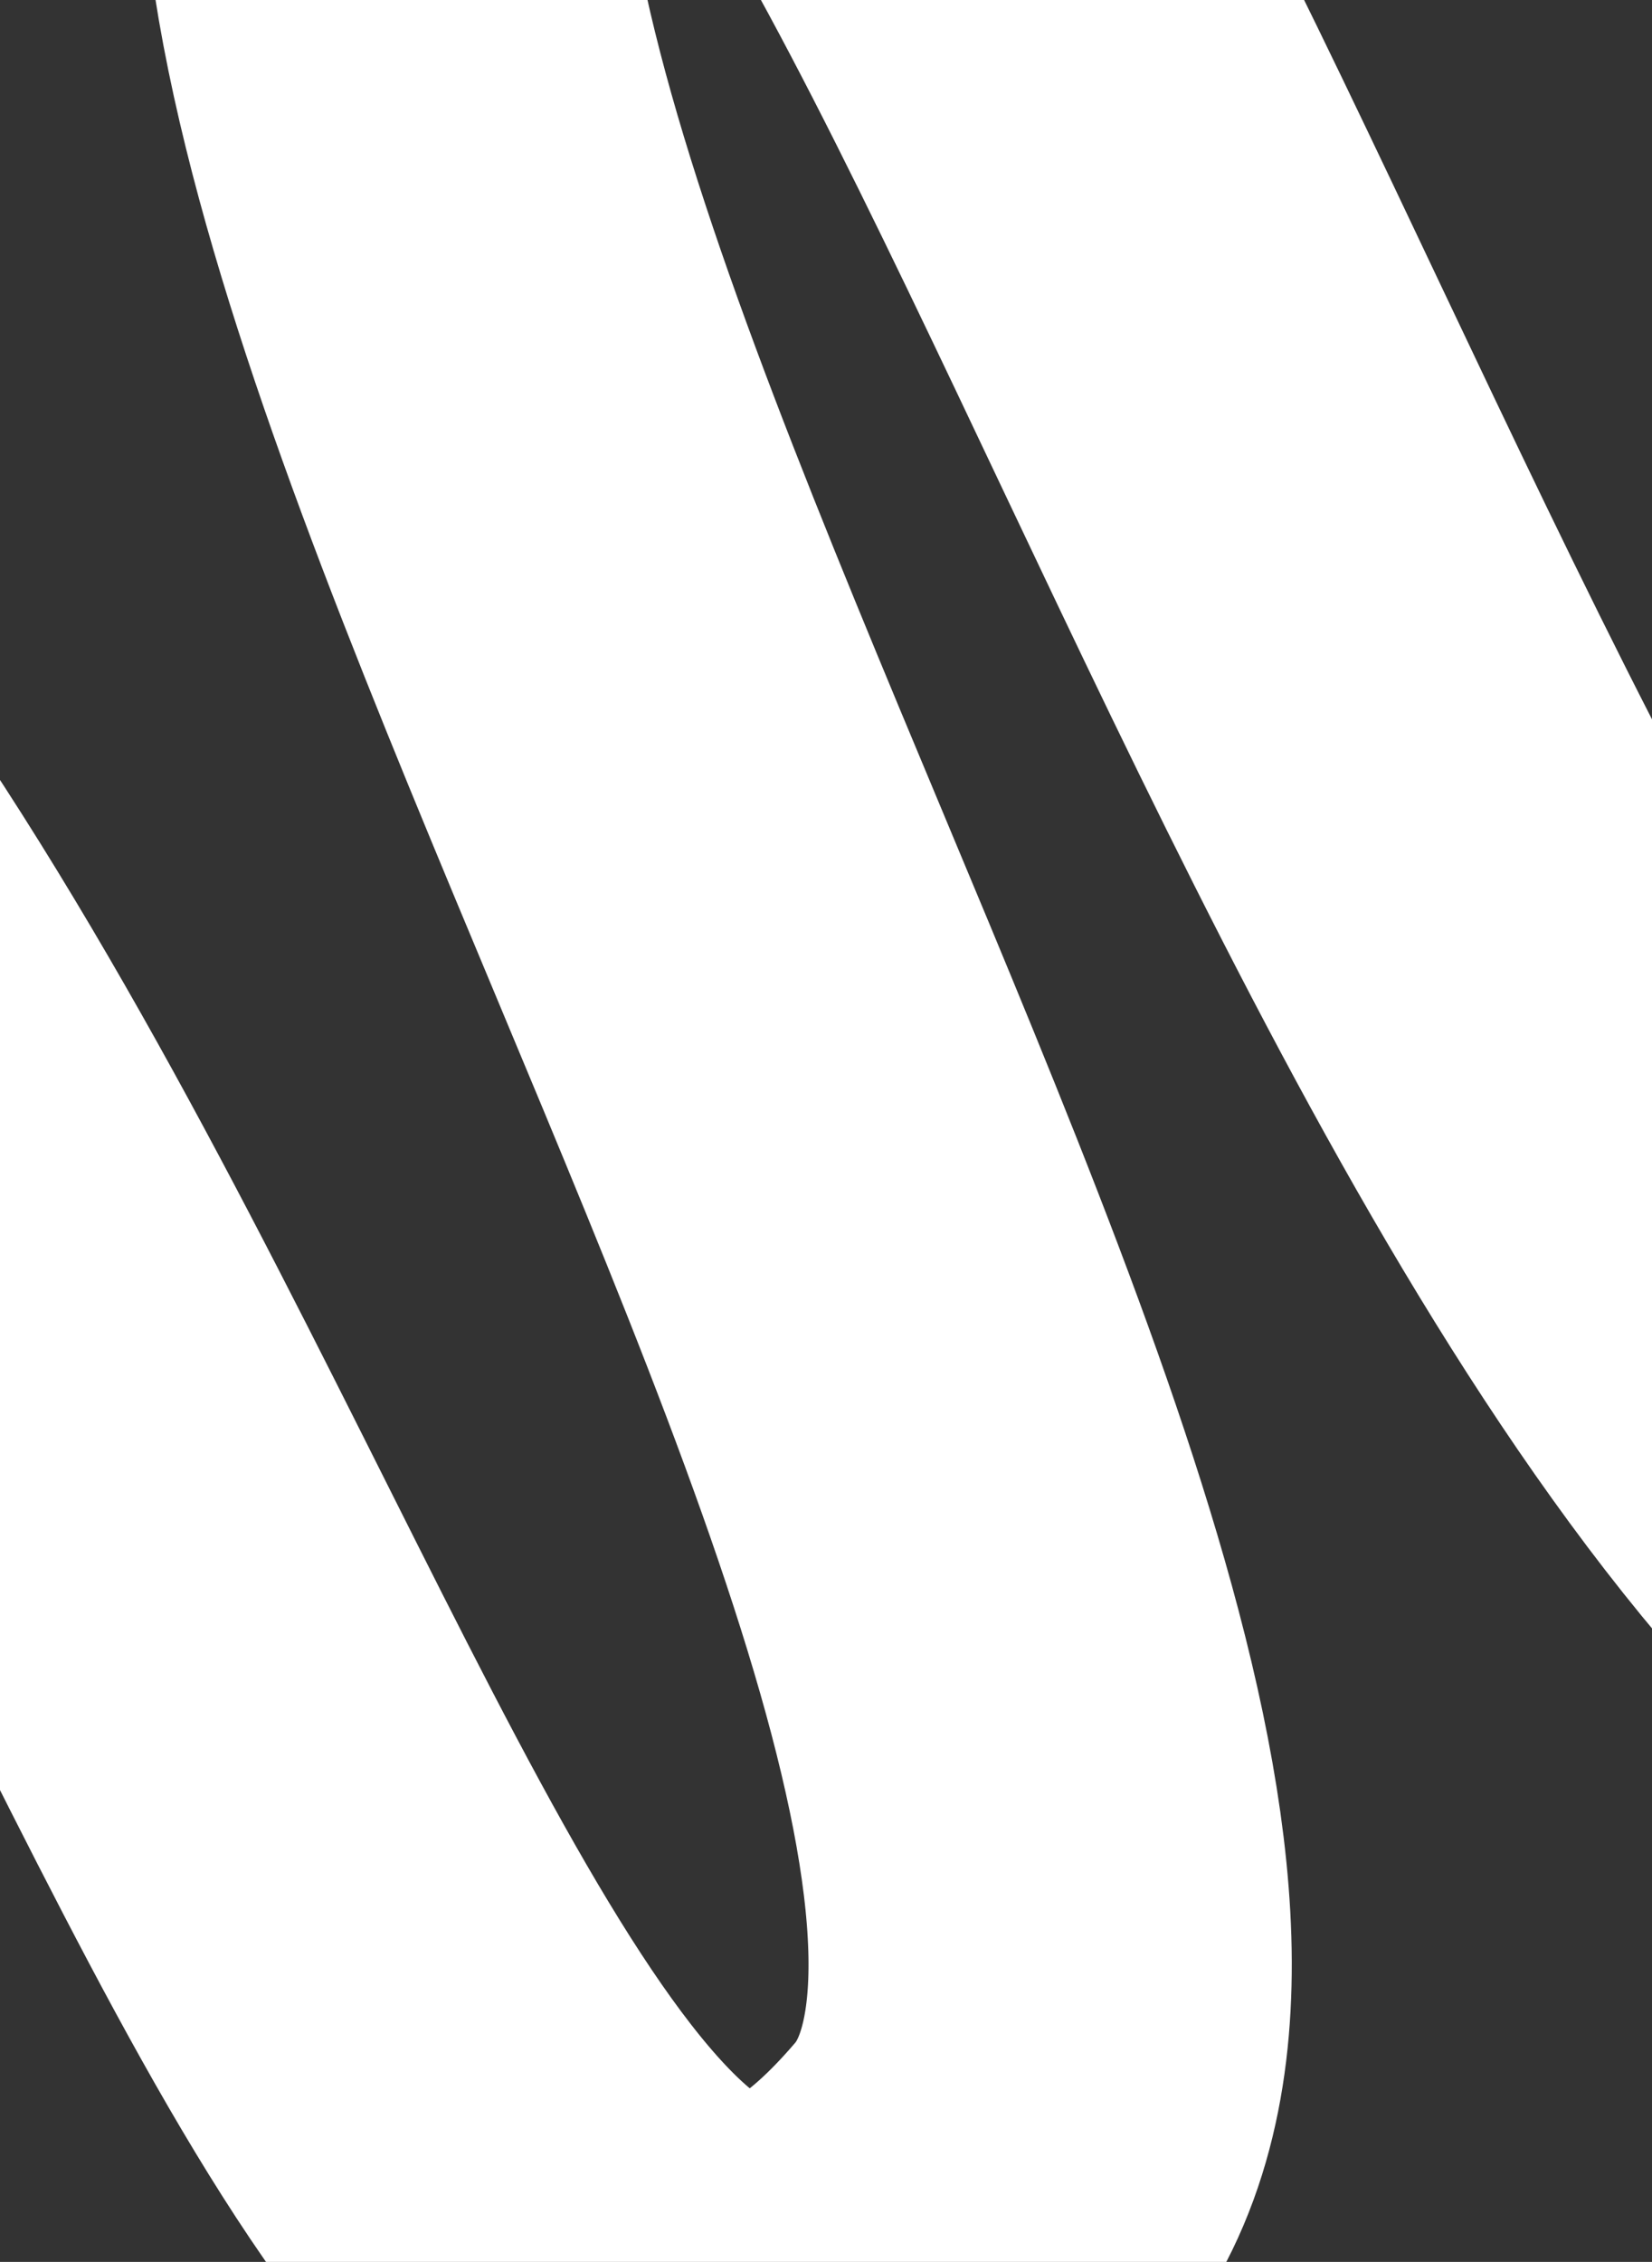 <?xml version="1.0" encoding="UTF-8"?> <svg xmlns="http://www.w3.org/2000/svg" width="320" height="438" viewBox="0 0 320 438" fill="none"><rect x="0" y="0" width="320" height="438" fill="#333333" stroke="none"/><path d="M310.569 -133.883C310.569 -133.883 694.631 386.848 443.76 345.393C283.727 318.948 192.889 -142.977 104.095 -95.638C-16.249 -31.478 267.535 334.68 189.68 425.896C63.442 573.798 20.425 66.784 -213.634 44.529C-461.397 20.971 -54.053 449.275 -54.053 449.275" stroke="white" stroke-width="93.609" stroke-linecap="round" stroke-linejoin="round"></path></svg> 